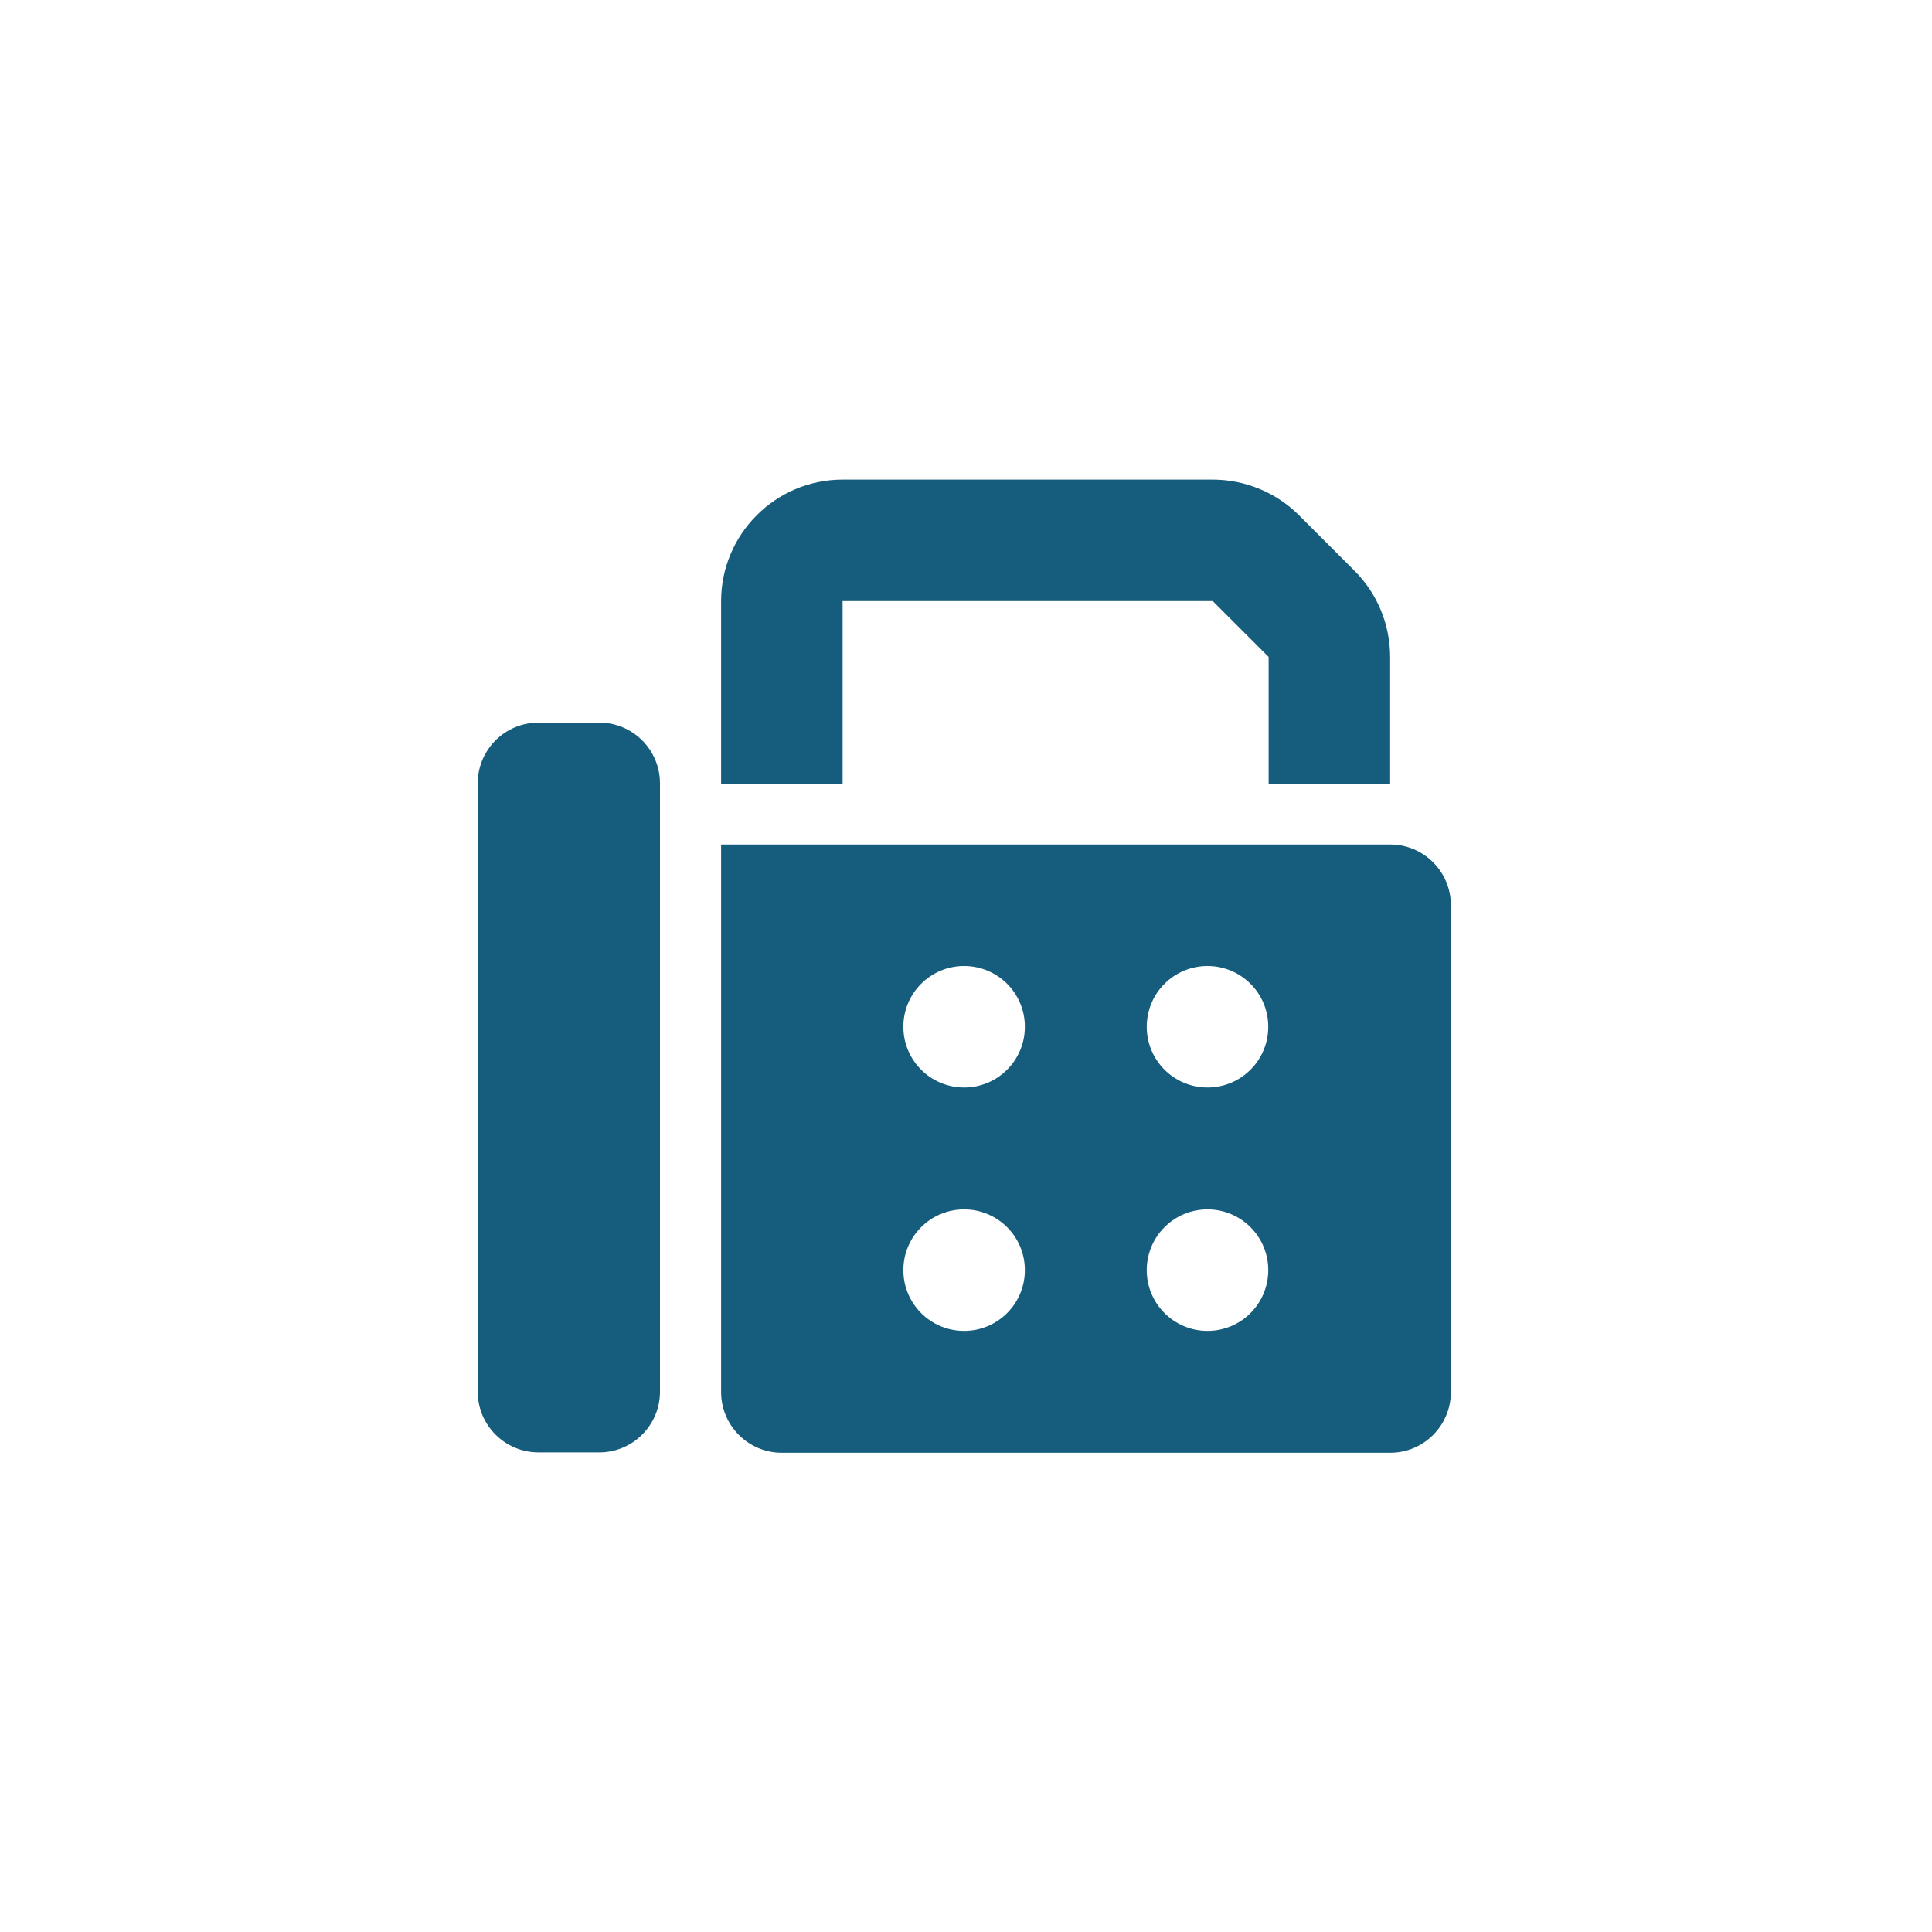 <?xml version="1.0" encoding="UTF-8"?>
<svg id="Layer_1" data-name="Layer 1" xmlns="http://www.w3.org/2000/svg" version="1.1" viewBox="0 0 512 512">
  <defs>
    <style>
      .cls-1 {
        fill: #165d7d;
        stroke-width: 0px;
      }
    </style>
  </defs>
  <path class="cls-1" d="M191.1,159.3v48.4h32.2v-48.4h98.1l14.8,14.8v33.6h32.2v-33.6c0-8.6-3.4-16.8-9.4-22.8l-14.8-14.8c-6-6-14.3-9.4-22.8-9.4h-98.1c-17.8,0-32.2,14.5-32.2,32.2h0ZM126.6,207.6v161.2c0,8.9,7.2,16.1,16.1,16.1h16.1c8.9,0,16.1-7.2,16.1-16.1v-161.2c0-8.9-7.2-16.1-16.1-16.1h-16.1c-8.9,0-16.1,7.2-16.1,16.1h0ZM368.4,223.8h-177.3v145.1c0,8.9,7.2,16.1,16.1,16.1h161.2c8.9,0,16.1-7.2,16.1-16.1v-129c0-8.9-7.2-16.1-16.1-16.1h0ZM255.5,256c8.9,0,16.1,7.2,16.1,16.1s-7.2,16.1-16.1,16.1-16.1-7.2-16.1-16.1,7.2-16.1,16.1-16.1ZM303.9,272.1c0-8.9,7.2-16.1,16.1-16.1s16.1,7.2,16.1,16.1-7.2,16.1-16.1,16.1-16.1-7.2-16.1-16.1ZM320,320.5c8.9,0,16.1,7.2,16.1,16.1s-7.2,16.1-16.1,16.1-16.1-7.2-16.1-16.1,7.2-16.1,16.1-16.1ZM239.4,336.6c0-8.9,7.2-16.1,16.1-16.1s16.1,7.2,16.1,16.1-7.2,16.1-16.1,16.1-16.1-7.2-16.1-16.1Z"/>
</svg>